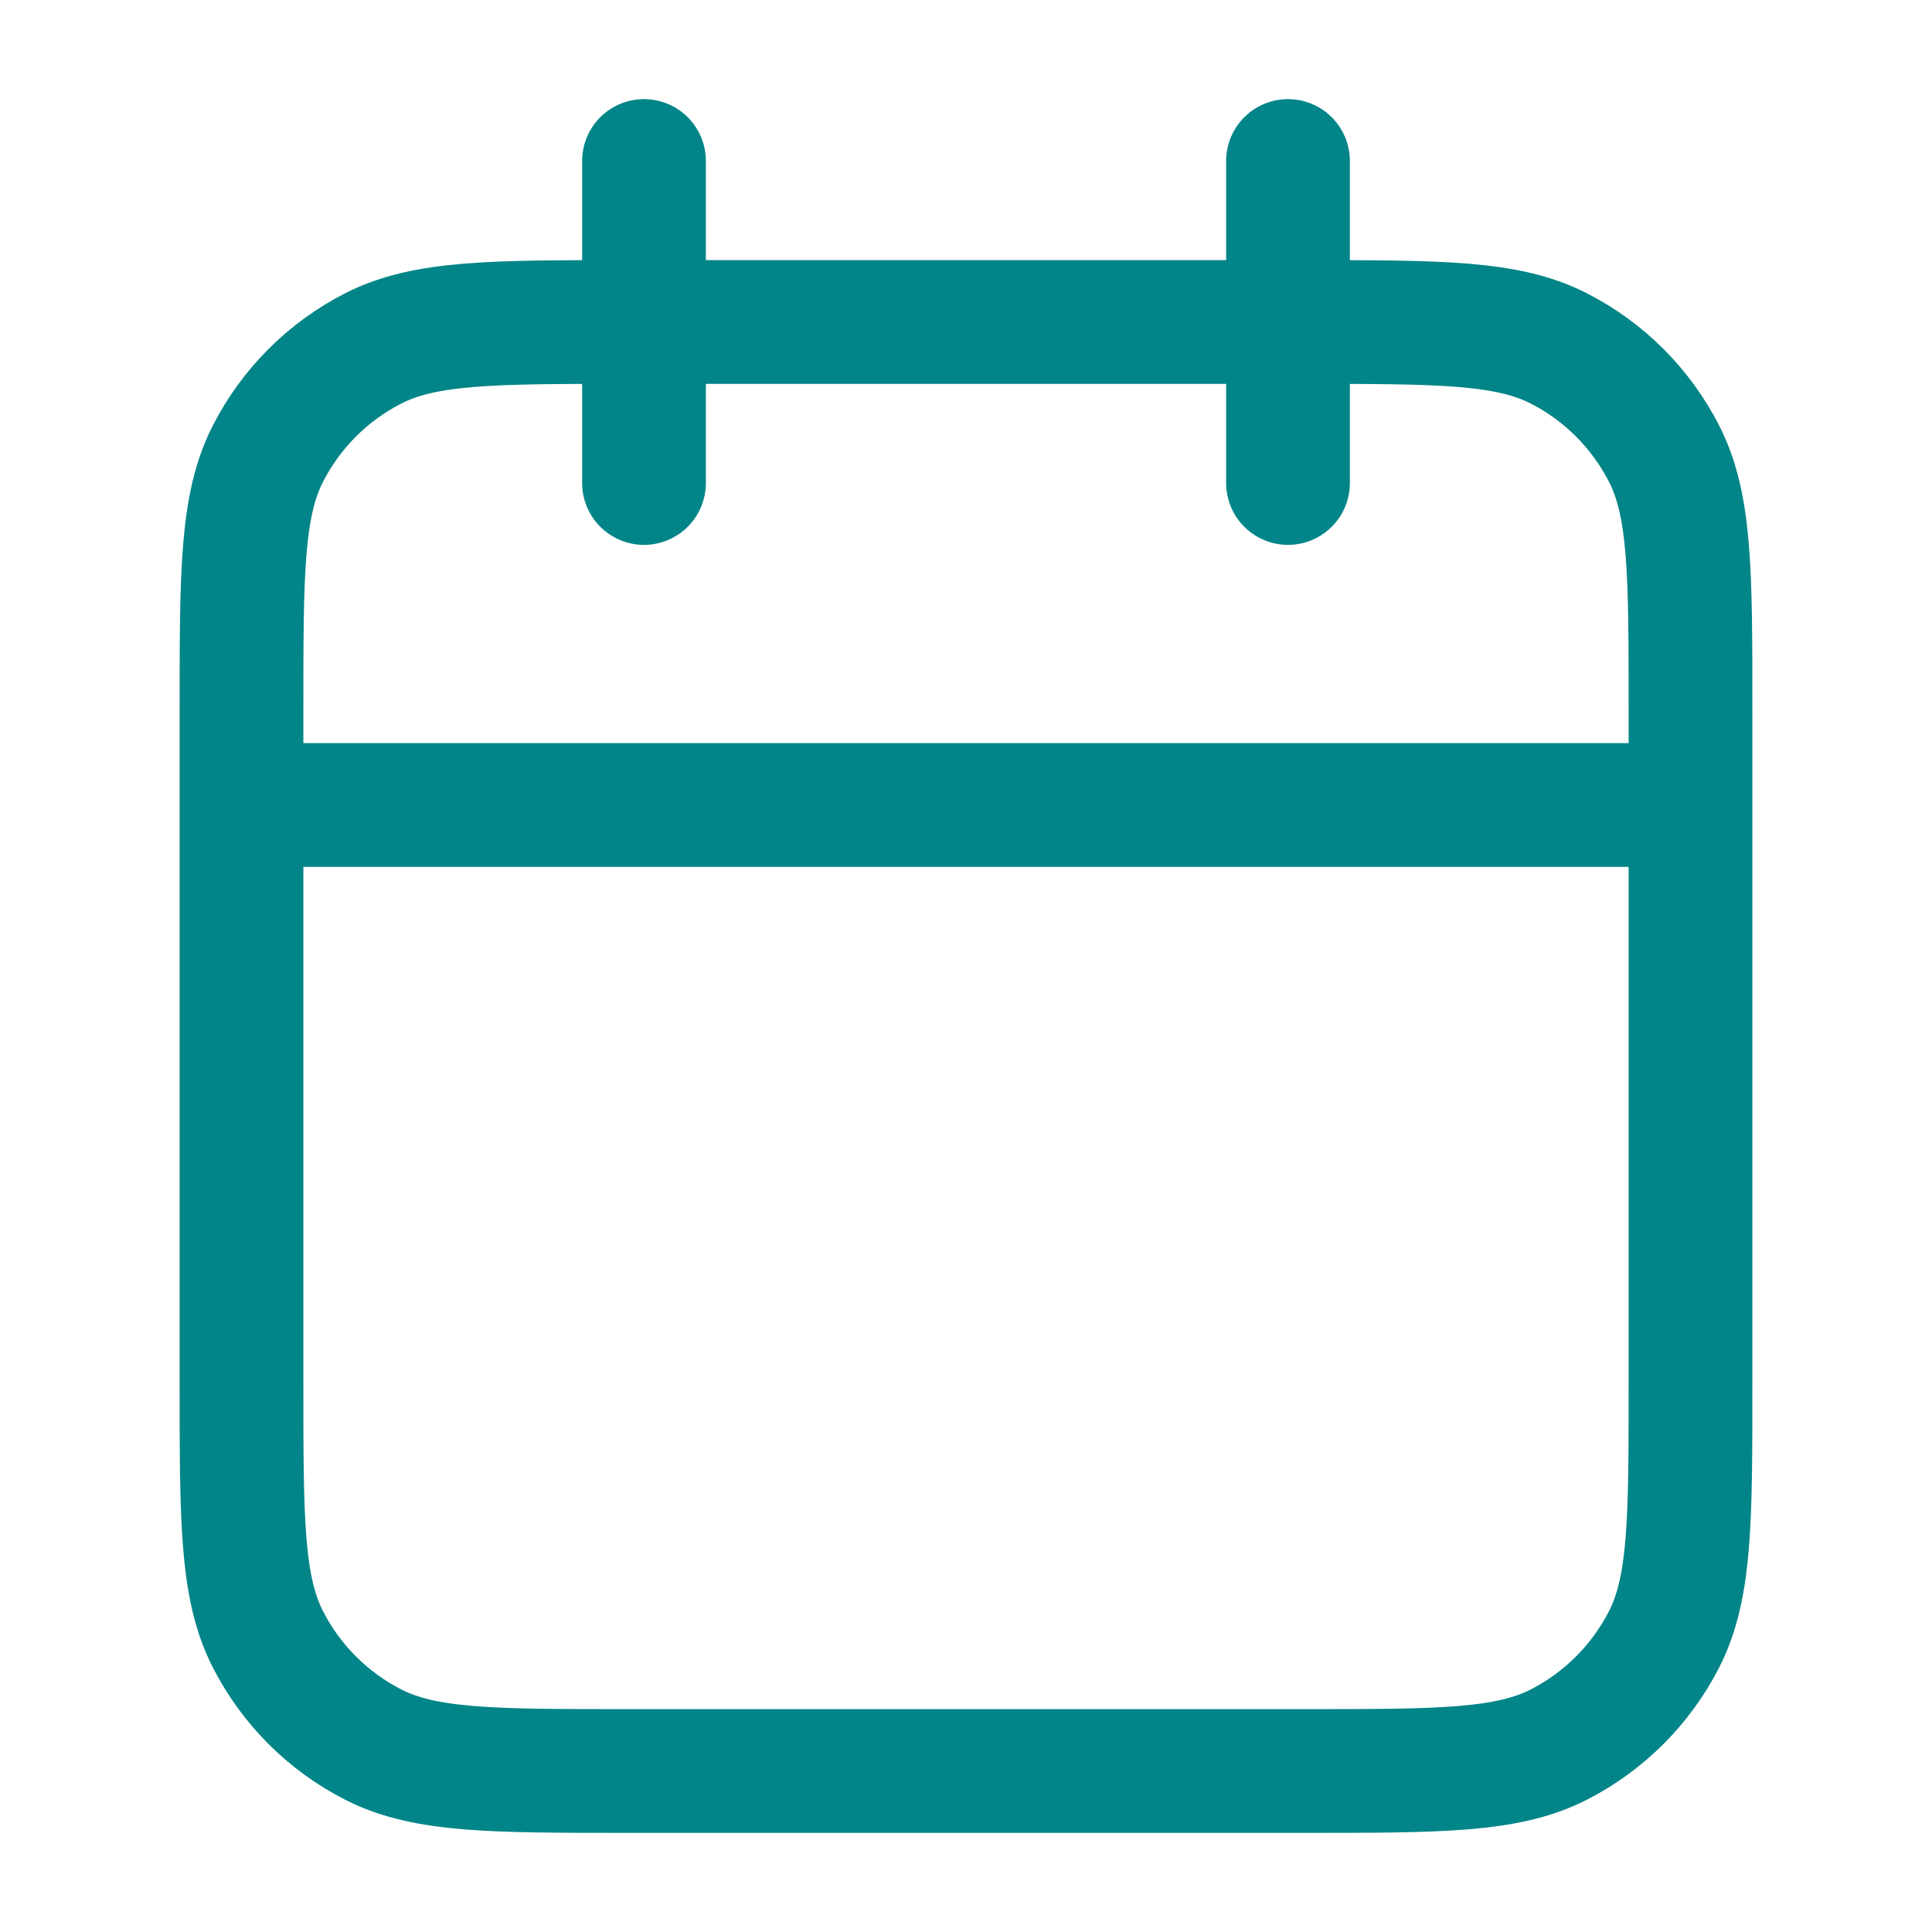 <svg width="42" height="42" viewBox="0 0 42 42" fill="none" xmlns="http://www.w3.org/2000/svg">
<path d="M36.75 17.5H5.25M28 3.5V10.5M14 3.5V10.5M13.65 38.5H28.35C31.29 38.5 32.76 38.5 33.883 37.928C34.871 37.424 35.674 36.621 36.178 35.633C36.75 34.51 36.75 33.04 36.75 30.1V15.4C36.75 12.46 36.75 10.99 36.178 9.867C35.674 8.879 34.871 8.076 33.883 7.572C32.76 7 31.29 7 28.35 7H13.65C10.71 7 9.24 7 8.117 7.572C7.129 8.076 6.326 8.879 5.822 9.867C5.25 10.99 5.25 12.46 5.25 15.4V30.1C5.25 33.04 5.25 34.51 5.822 35.633C6.326 36.621 7.129 37.424 8.117 37.928C9.24 38.5 10.71 38.5 13.65 38.5Z" stroke="#028588" stroke-width="2.69" stroke-linecap="round" stroke-linejoin="round"/>
</svg>
